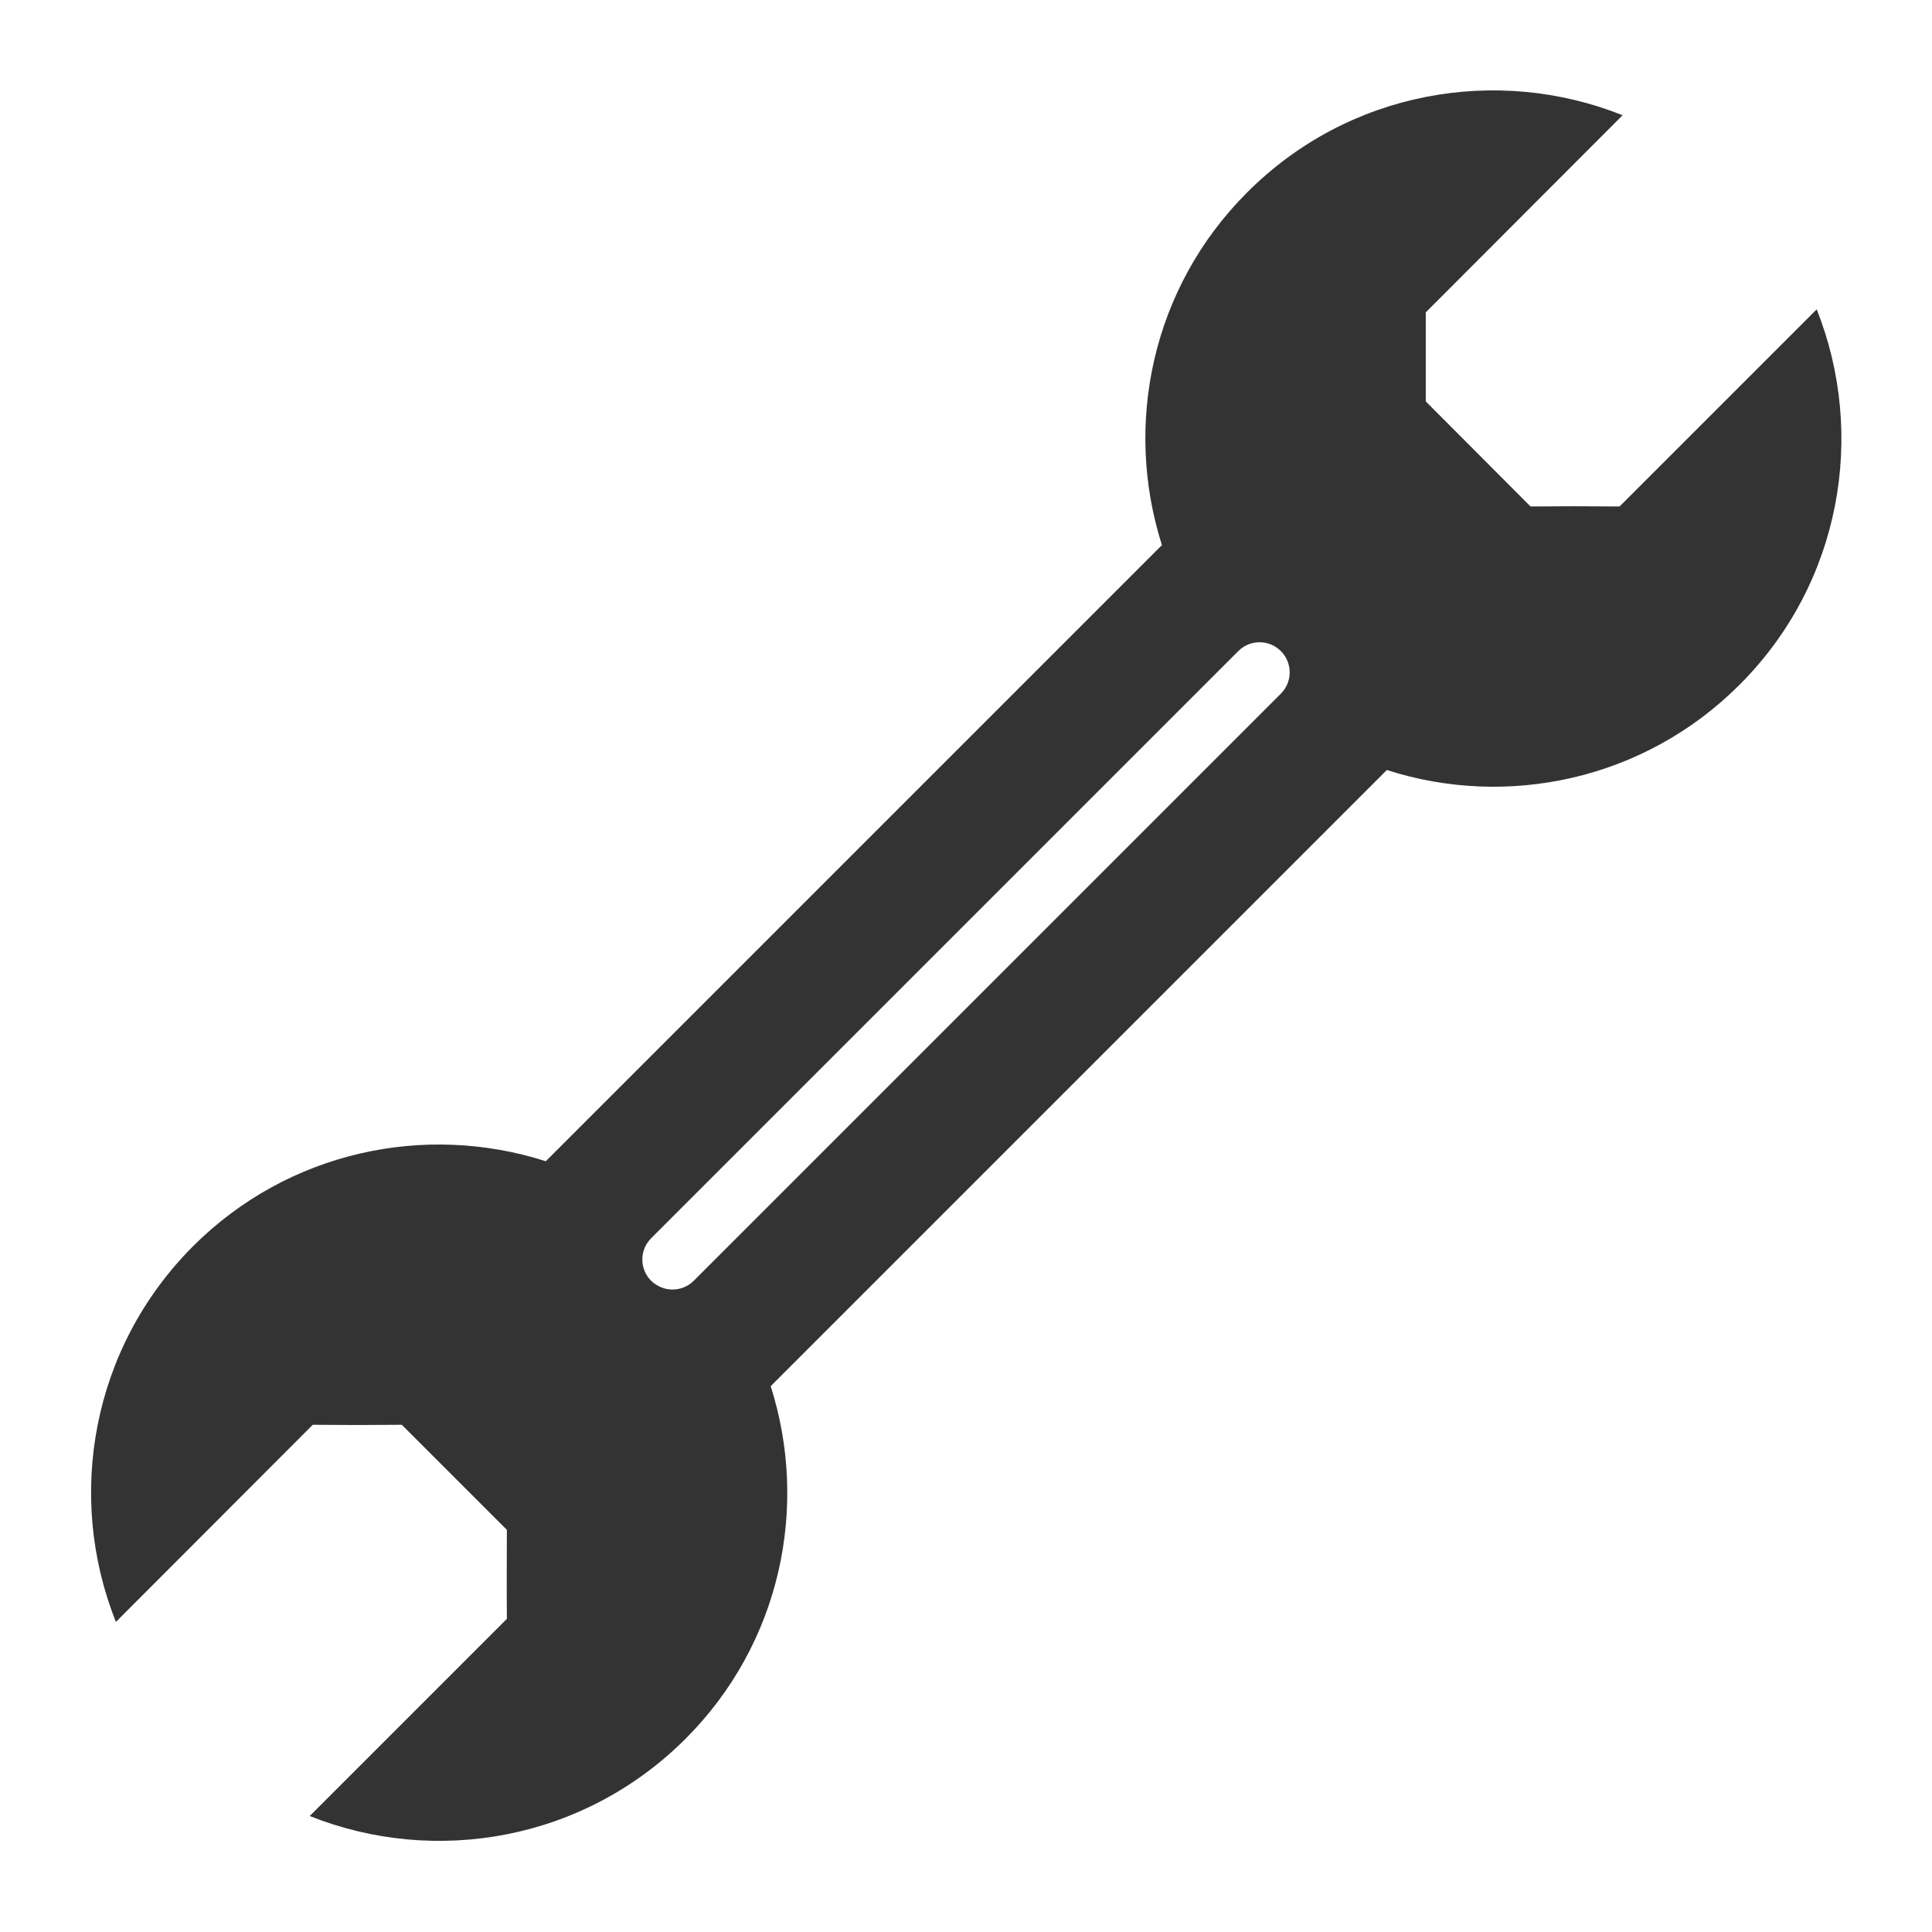 <?xml version="1.0" encoding="UTF-8"?>
<svg width="1200pt" height="1200pt" version="1.1" viewBox="0 0 1200 1200" xmlns="http://www.w3.org/2000/svg">
 <path d="m72 1007.4 122.26-122.44c21.562 0.188 33.75 0.188 55.312 0l65.25 65.25c0 21.562-0.188 33.75 0 55.312l-122.44 122.44c78 31.125 170.26 15.188 233.44-48 59.25-59.25 76.688-144.19 52.875-219l382.69-382.69c74.625 24 159.74 6.375 219-52.875 63.188-63 78.938-155.44 48-233.26l-122.44 122.44c-21.562-0.188-33.75-0.188-55.312 0l-65.062-65.25v-55.312l122.26-122.44c-78-31.125-170.26-15.188-233.26 48-59.25 59.25-76.688 144.19-52.875 219l-382.69 382.69c-74.812-24-159.94-6.375-219.19 52.875-63 63.188-78.938 155.44-47.812 233.26zm332.44-238.31 364.69-364.69c7.312-7.312 19.125-7.312 26.438 0s7.312 19.125 0 26.438l-364.69 364.69c-3.562 3.562-8.438 5.438-13.125 5.438-4.875 0-9.562-1.875-13.312-5.438-7.312-7.312-7.312-19.125 0-26.438z" fill="#333"/>
</svg>
